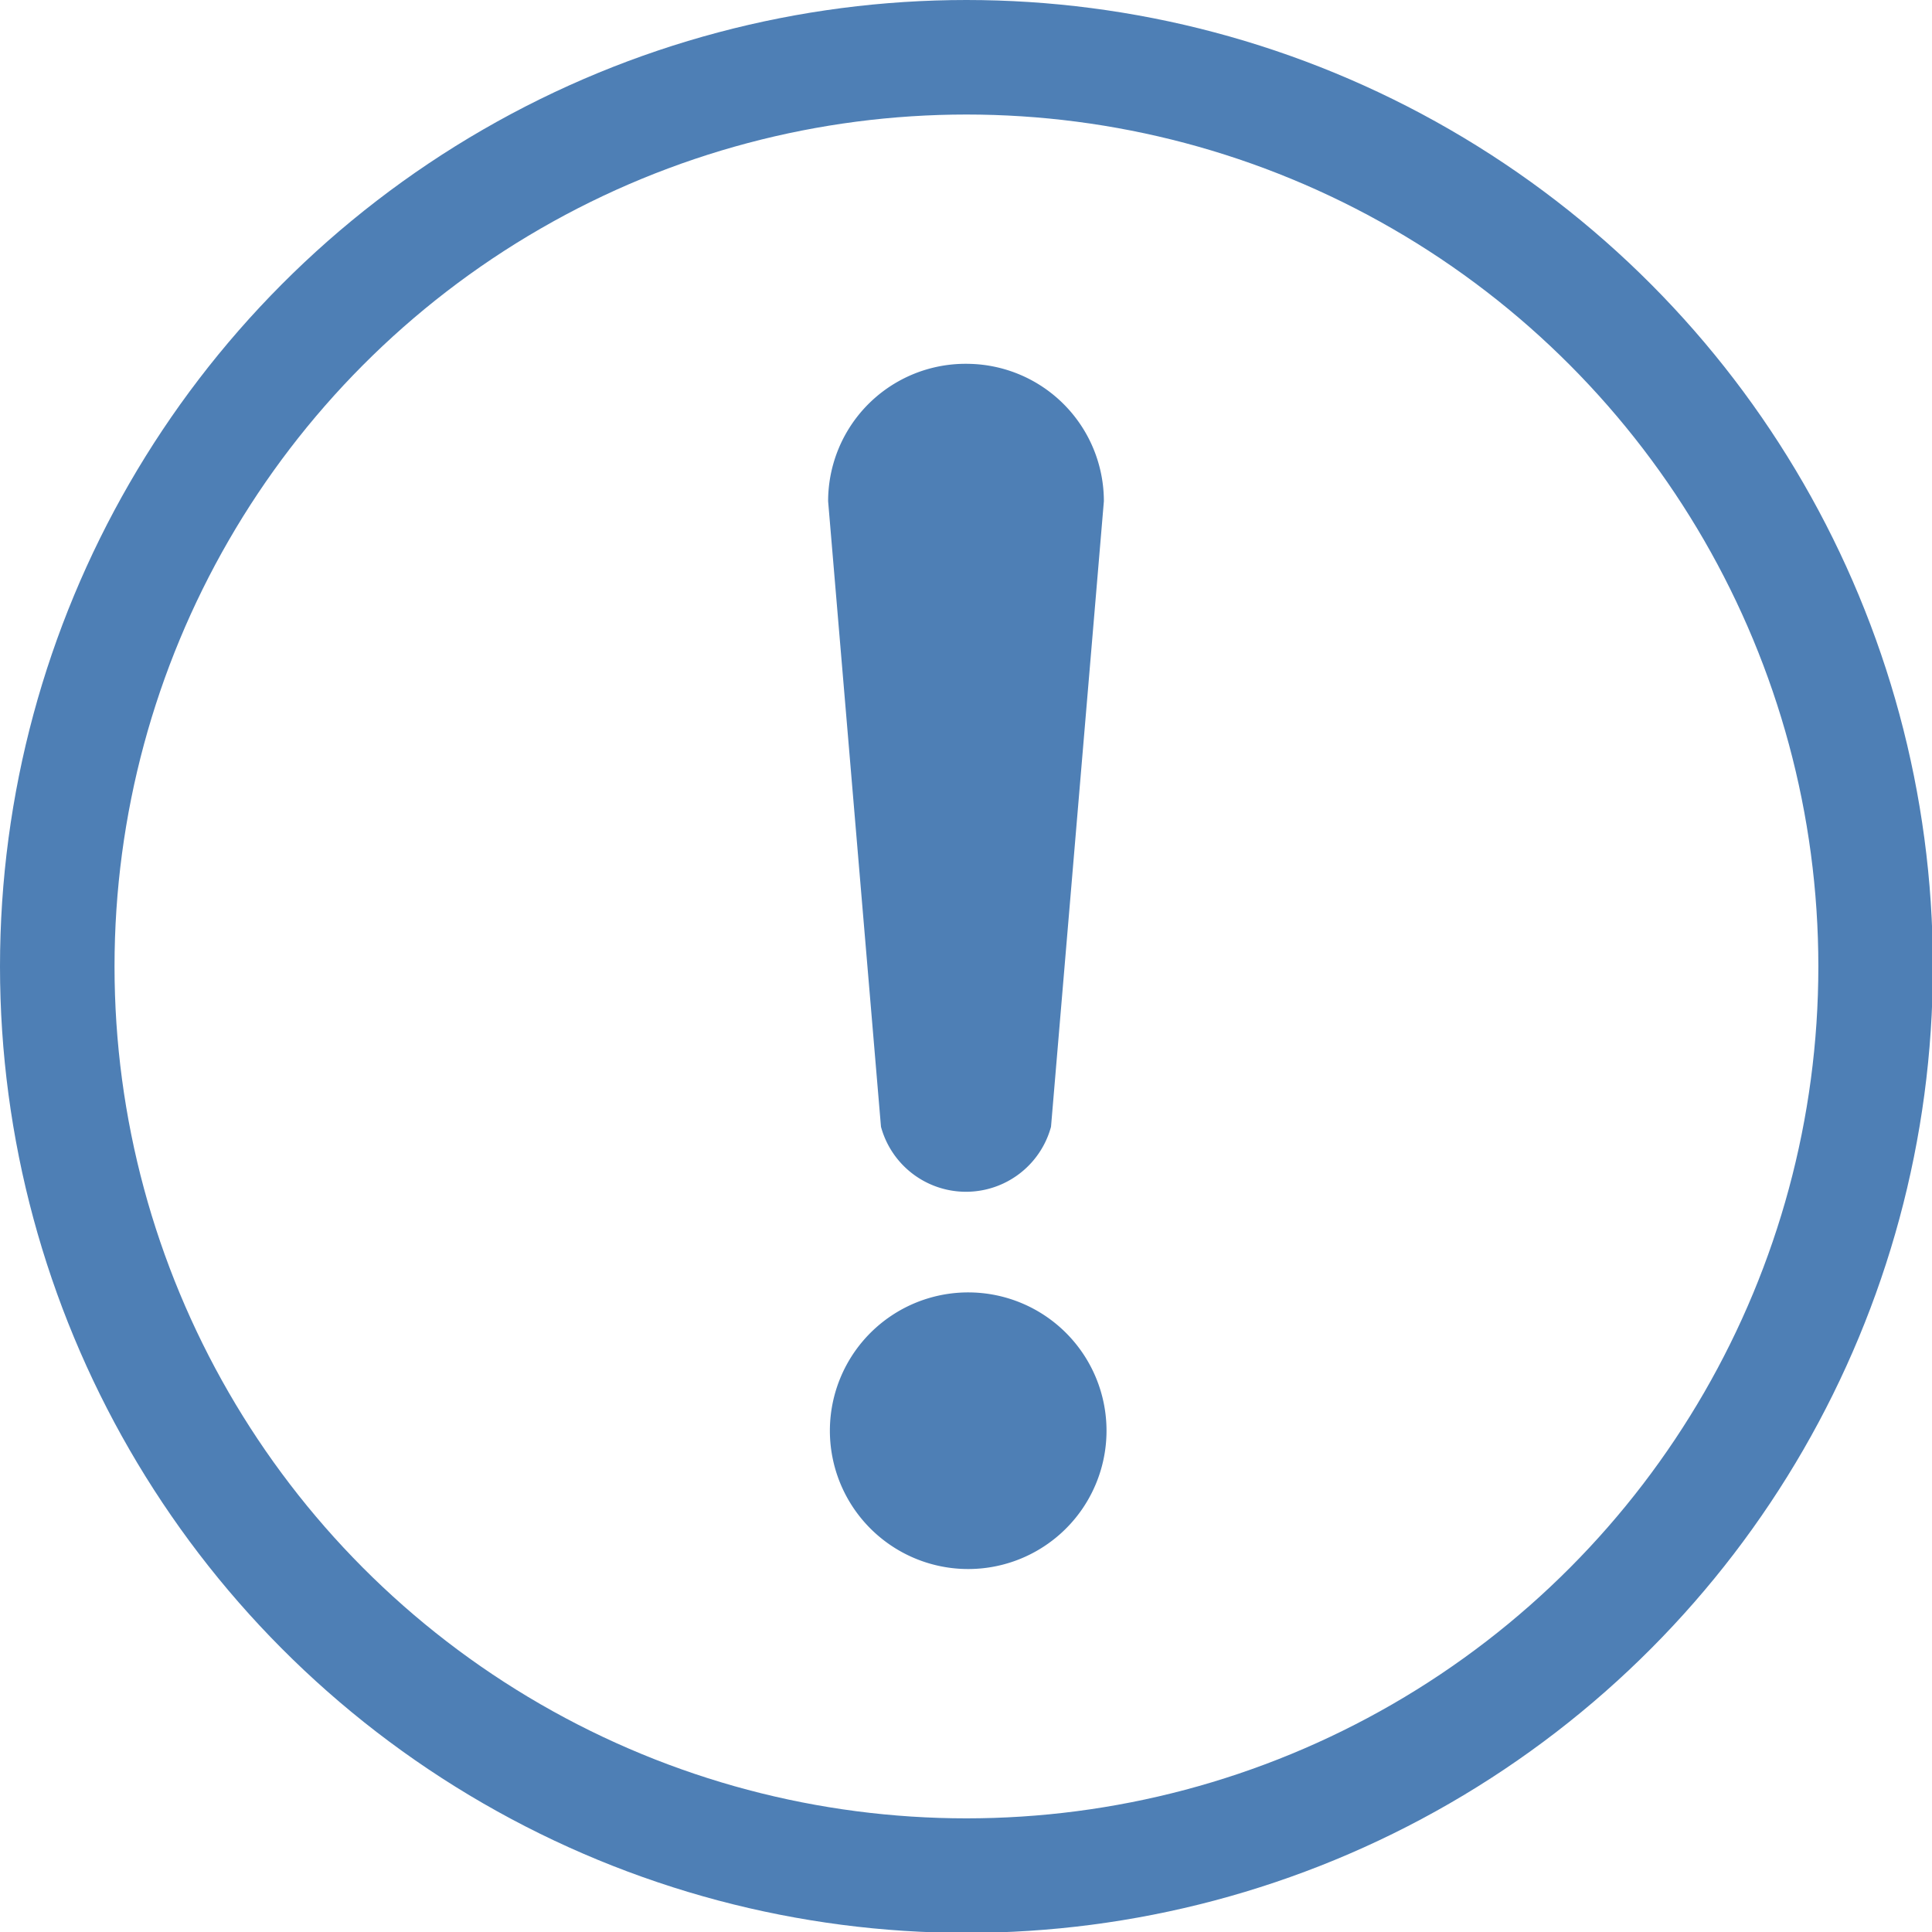 <svg xmlns="http://www.w3.org/2000/svg" viewBox="0 0 21.93 21.93"><defs><style>.cls-1{fill:none;stroke:#4e7fb5;stroke-miterlimit:10;stroke-width:1.3px;}.cls-2{fill:#4e7fb5;}</style></defs><g id="Layer_2" data-name="Layer 2"><g id="レイヤー_1" data-name="レイヤー 1"><circle class="cls-1" cx="10.97" cy="10.97" r="10.32"/><path class="cls-2" d="M11,14.67a1.57,1.57,0,1,0,1.56,1.57A1.57,1.57,0,0,0,11,14.67Z"/><path class="cls-2" d="M11,4.13A1.56,1.56,0,0,0,9.4,5.69l.6,7.1a1,1,0,0,0,1.93,0l.6-7.1A1.56,1.56,0,0,0,11,4.13Z"/></g></g></svg>